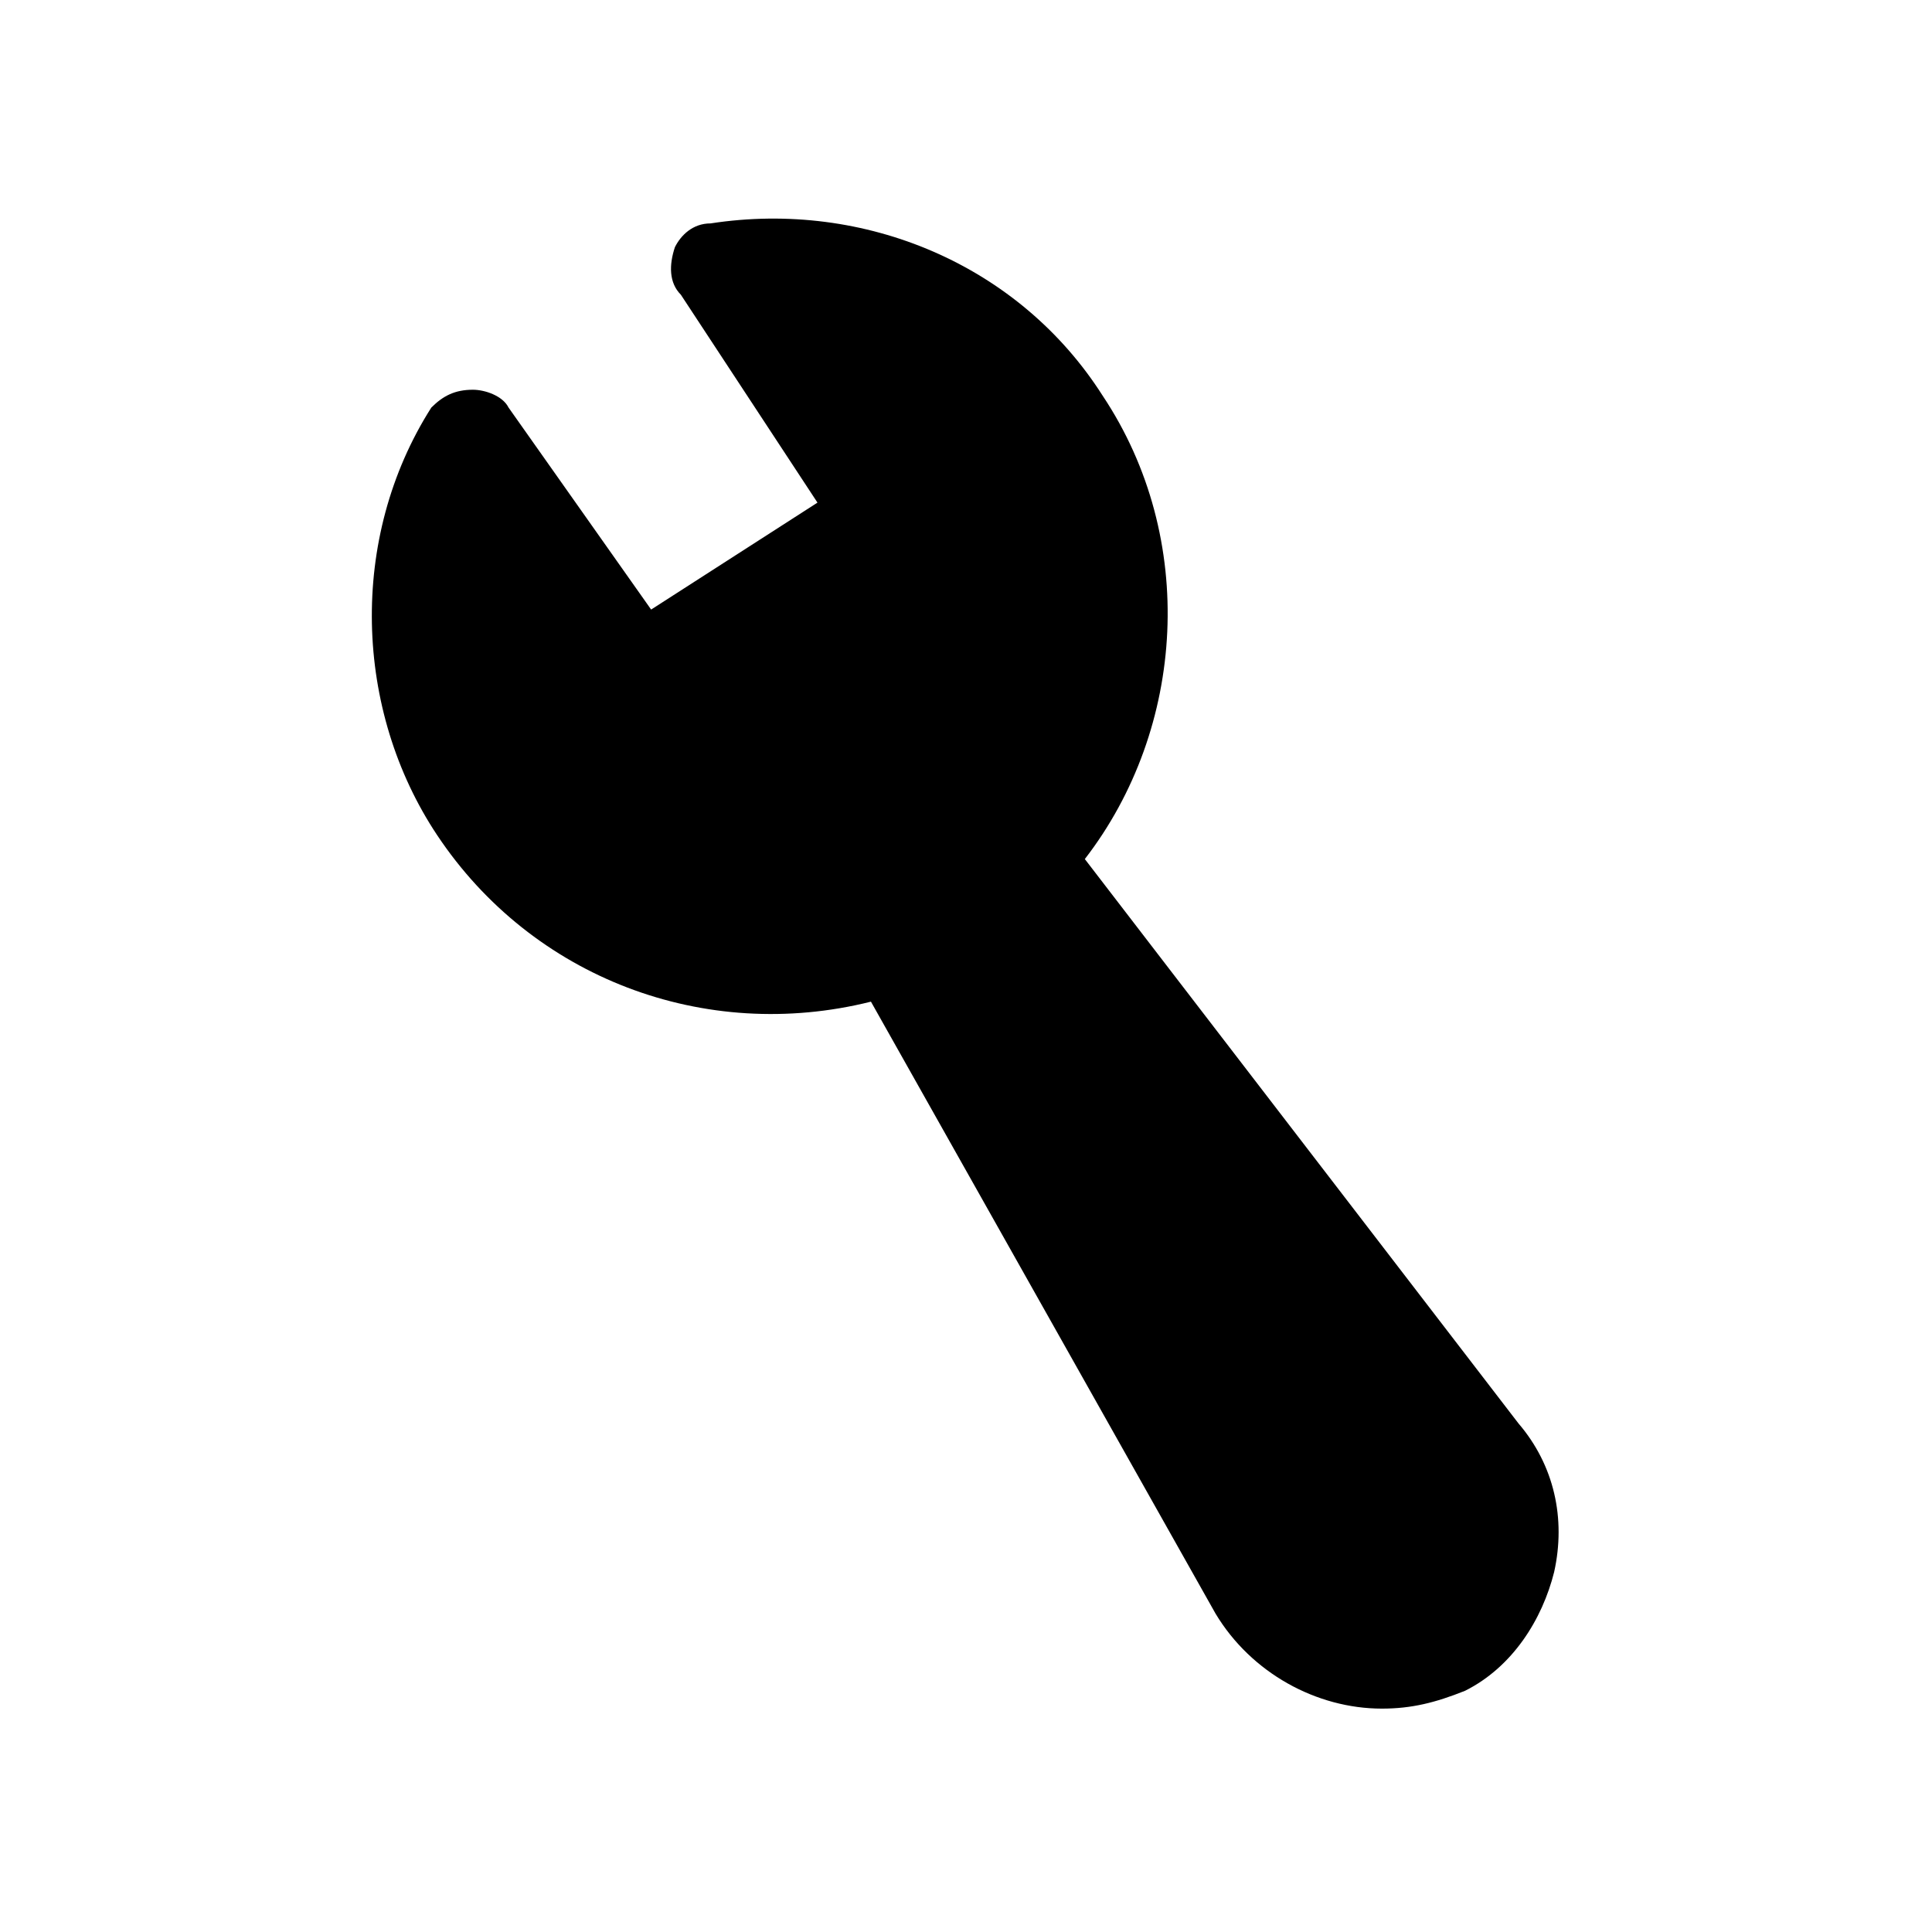 <?xml version="1.0" encoding="UTF-8"?>
<!-- Uploaded to: ICON Repo, www.iconrepo.com, Generator: ICON Repo Mixer Tools -->
<svg fill="#000000" width="800px" height="800px" version="1.1" viewBox="144 144 512 512" xmlns="http://www.w3.org/2000/svg">
 <path d="m546.42 521.23-114.93-149.57c26.766-34.637 29.914-85.02 4.723-122.8-22.043-34.637-62.977-51.957-103.91-45.656-4.723 0-7.871 3.148-9.445 6.297-1.578 4.723-1.578 9.445 1.57 12.594l36.211 55.105-44.082 28.34-37.785-53.531c-1.574-3.148-6.297-4.723-9.445-4.723-4.723 0-7.875 1.574-11.023 4.723-22.043 34.637-20.469 80.293 1.574 113.36 25.191 37.785 70.848 55.105 114.93 44.082l91.316 162.16c9.445 15.742 26.766 25.191 44.082 25.191 7.871 0 14.168-1.574 22.043-4.723 12.594-6.297 20.469-18.895 23.617-31.488 3.148-14.168 0-28.336-9.445-39.359z"/>
</svg>